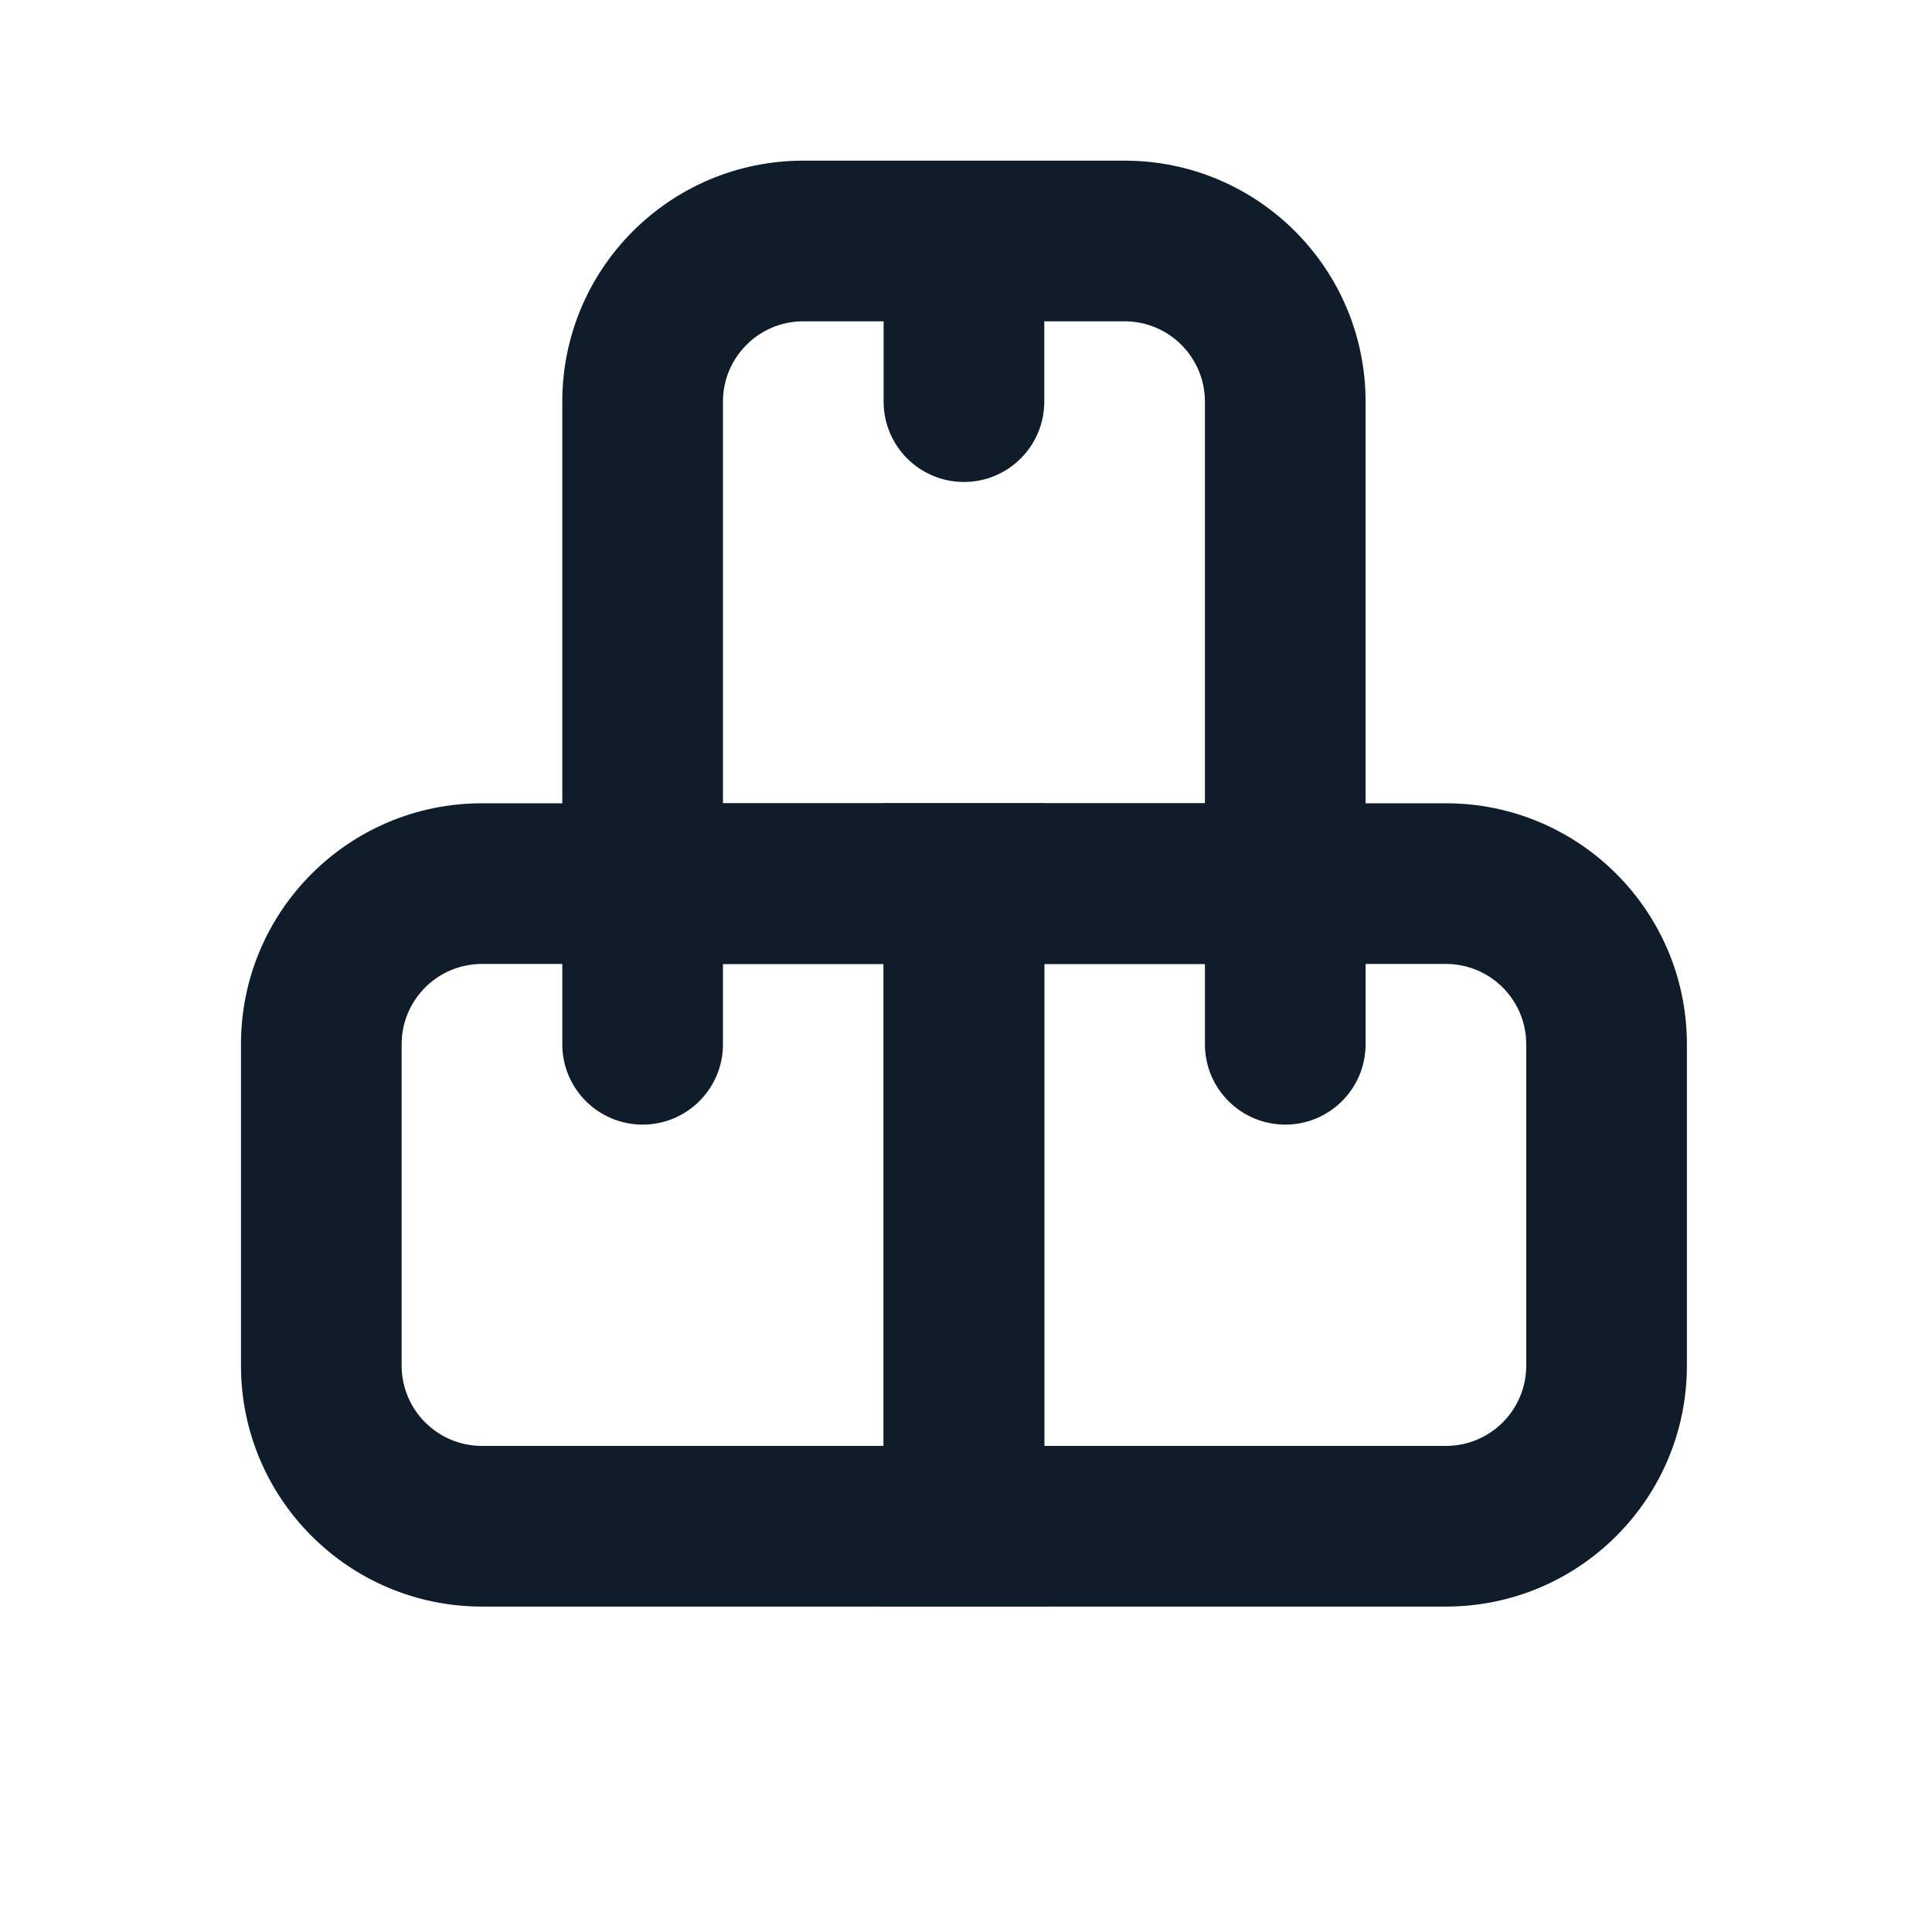 <svg xmlns="http://www.w3.org/2000/svg" width="235" height="235" viewBox="0 0 235 235" fill="none"><path fill-rule="evenodd" clip-rule="evenodd" d="M107.479 97.708V195.417H175.875C192.064 195.417 205.188 182.293 205.188 166.104V127.021C205.188 110.832 192.064 97.708 175.875 97.708H107.479ZM146.563 117.25H127.021V175.875H175.875C181.272 175.875 185.646 171.501 185.646 166.104V127.021C185.646 121.625 181.272 117.25 175.875 117.25H166.105V127.021C166.105 132.417 161.73 136.792 156.334 136.792C150.937 136.792 146.563 132.417 146.563 127.021V117.25Z" fill="#0F1C2A"></path><path fill-rule="evenodd" clip-rule="evenodd" d="M58.625 97.708C42.436 97.708 29.312 110.832 29.312 127.021V166.104C29.312 182.293 42.436 195.417 58.625 195.417H127.021V97.708H58.625ZM68.396 117.25H58.625C53.229 117.25 48.854 121.625 48.854 127.021V166.104C48.854 171.501 53.229 175.875 58.625 175.875H107.479V117.25H87.938V127.021C87.938 132.417 83.563 136.792 78.167 136.792C72.77 136.792 68.396 132.417 68.396 127.021V117.25Z" fill="#0F1C2A"></path><path fill-rule="evenodd" clip-rule="evenodd" d="M97.708 19.542C81.519 19.542 68.395 32.665 68.395 48.854V117.25H166.104V48.854C166.104 32.665 152.98 19.542 136.791 19.542H97.708ZM107.479 39.083H97.708C92.312 39.083 87.937 43.458 87.937 48.854V97.708H146.562V48.854C146.562 43.458 142.188 39.083 136.791 39.083H127.021V48.854C127.021 54.25 122.646 58.625 117.25 58.625C111.853 58.625 107.479 54.25 107.479 48.854V39.083Z" fill="#0F1C2A"></path></svg>